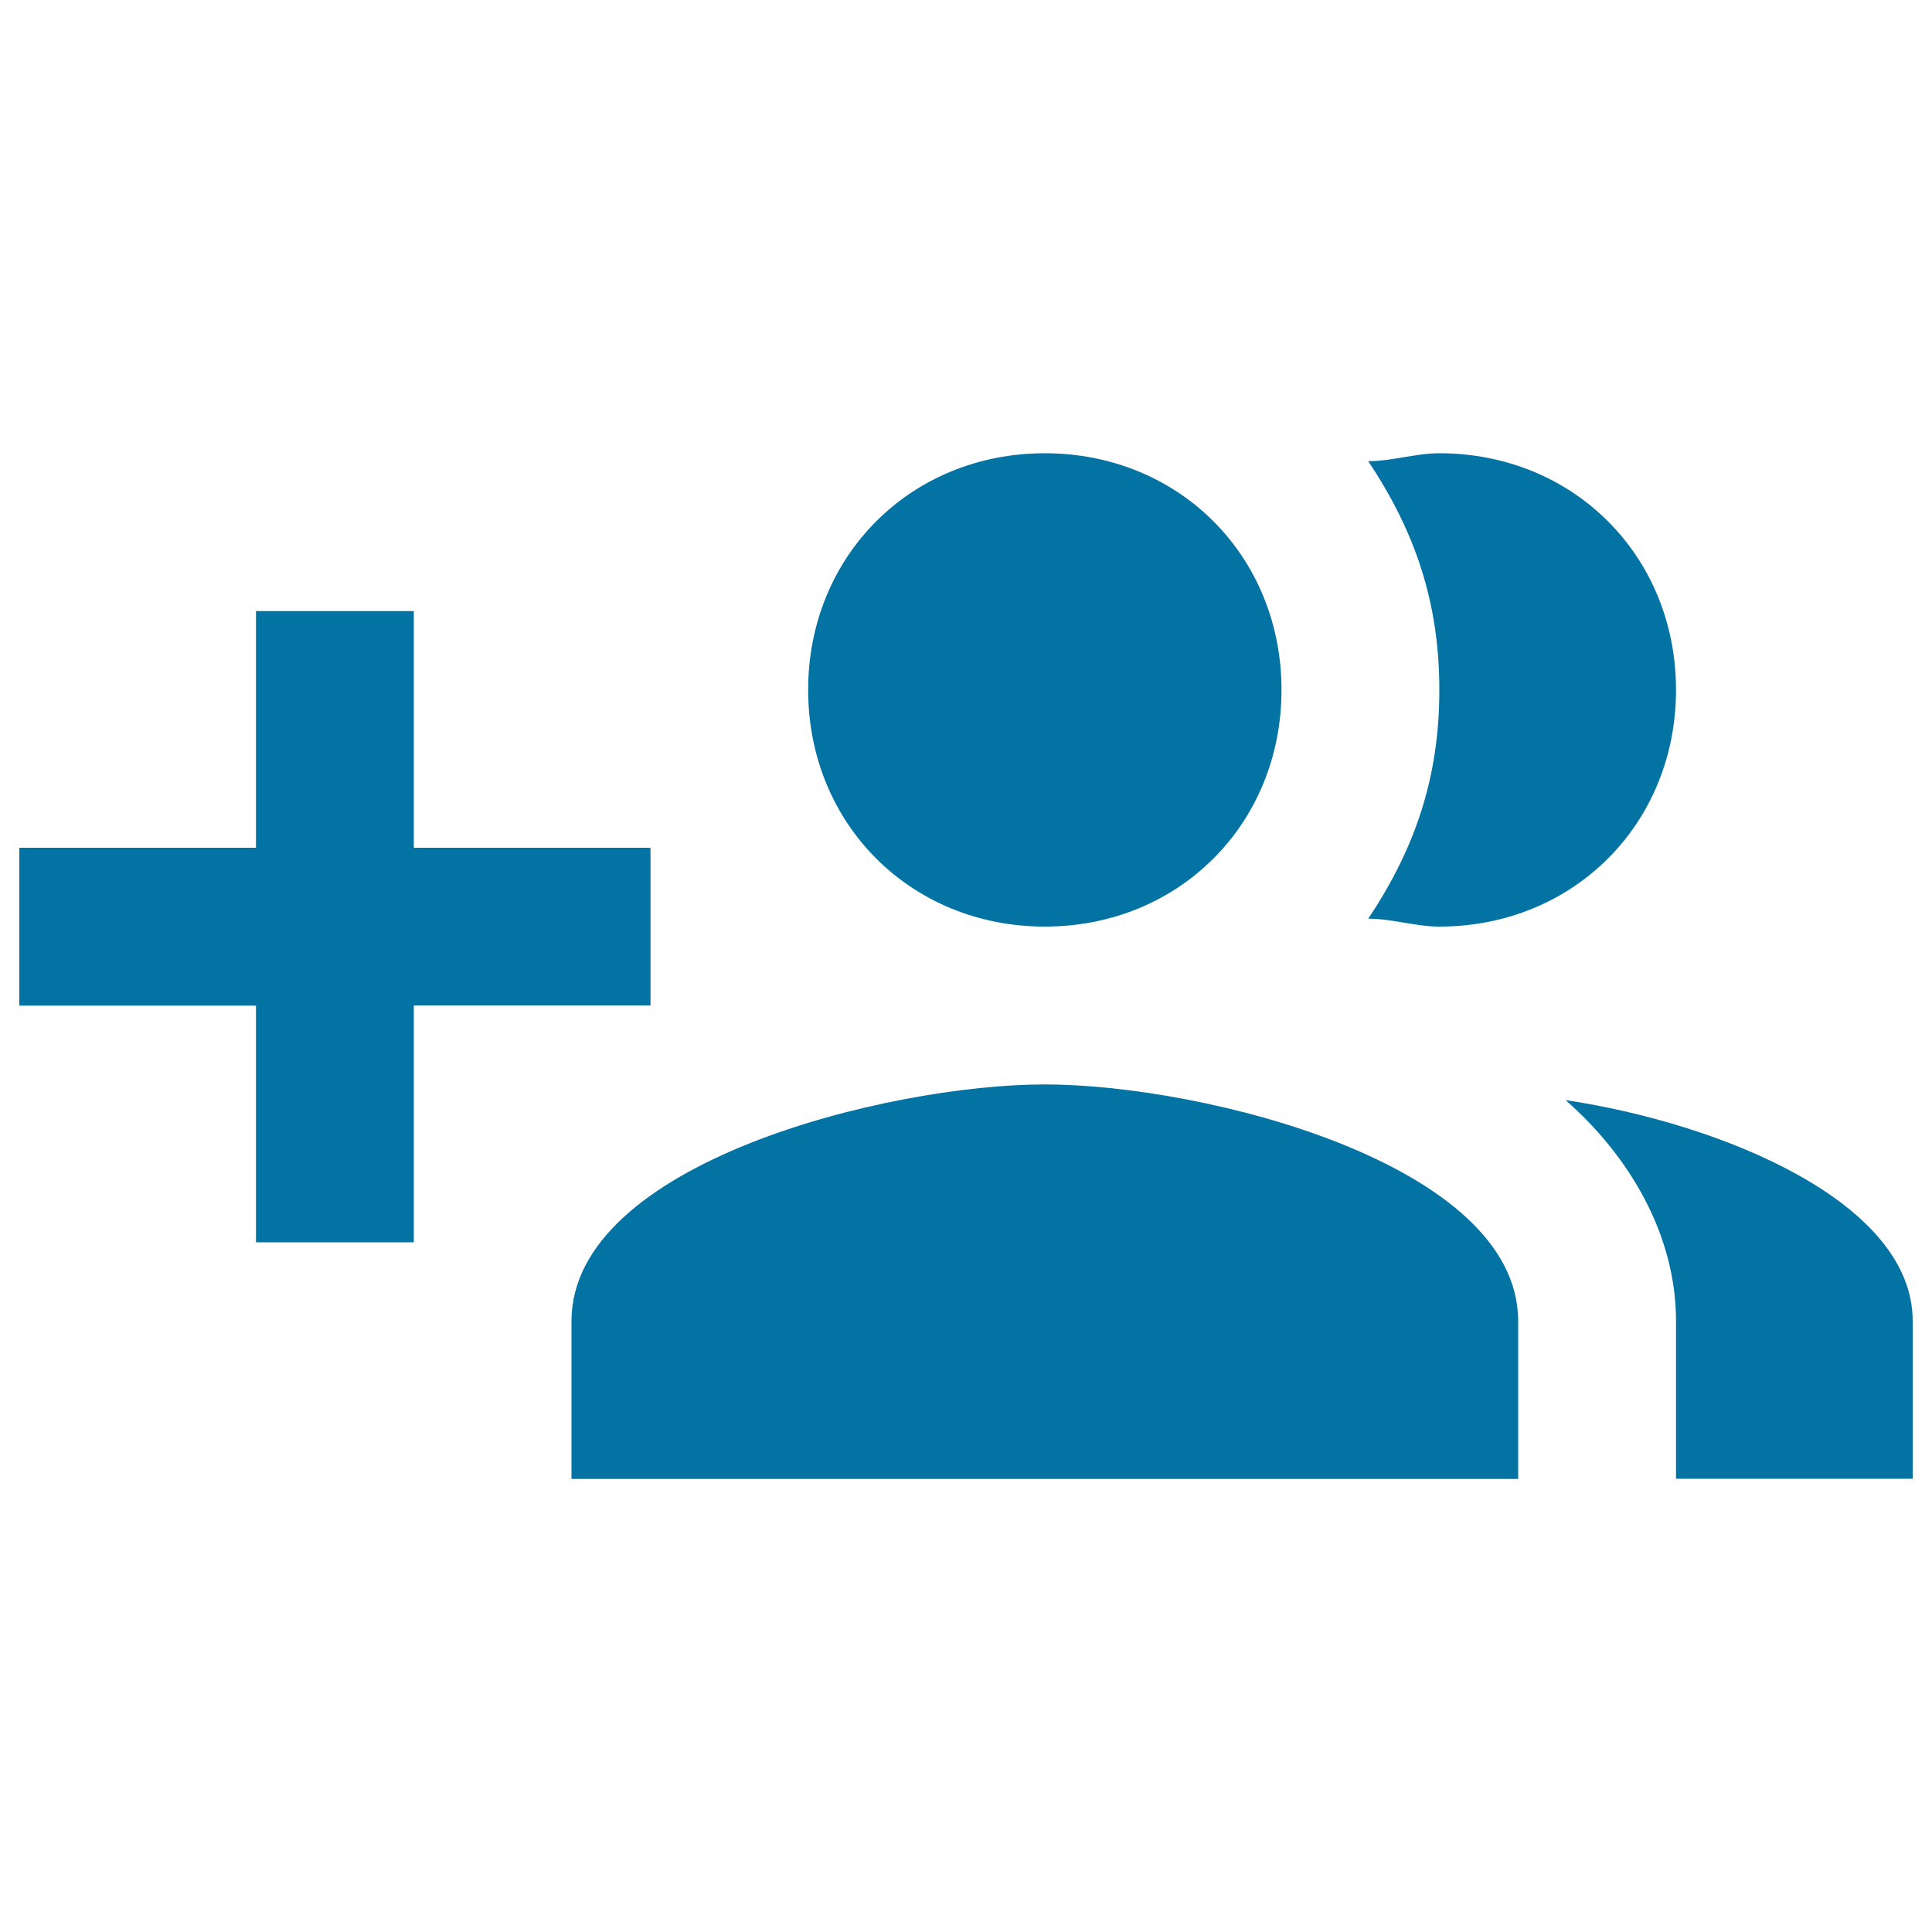 <svg xmlns="http://www.w3.org/2000/svg" viewBox="0 0 1000 1000" style="fill:#0273a2">
<title>Create Group Button SVG icon</title>
<g><g id="group-add"><path d="M336.7,438.8H214.2V316.3h-81.7v122.5H10v81.7h122.5v122.5h81.7V520.4h122.5V438.8z M745,479.6c69.4,0,122.5-53.1,122.5-122.5c0-69.4-53.1-122.5-122.5-122.5c-12.3,0-24.5,4.1-36.8,4.1c24.5,36.8,36.8,73.5,36.8,118.4c0,44.9-12.3,81.7-36.8,118.4C720.5,475.5,732.7,479.6,745,479.6z M540.8,479.6c69.4,0,122.5-53.1,122.5-122.5c0-69.4-53.1-122.5-122.5-122.5c-69.4,0-122.5,53.1-122.5,122.5C418.3,426.5,471.4,479.6,540.8,479.6z M810.3,569.4c32.7,28.6,57.2,69.4,57.2,114.3v81.7H990v-81.7C990,622.5,892,581.7,810.3,569.4z M540.8,561.3c-81.7,0-245,40.8-245,122.5v81.7h490v-81.7C785.8,602.1,622.5,561.3,540.8,561.3z"/></g></g>
</svg>